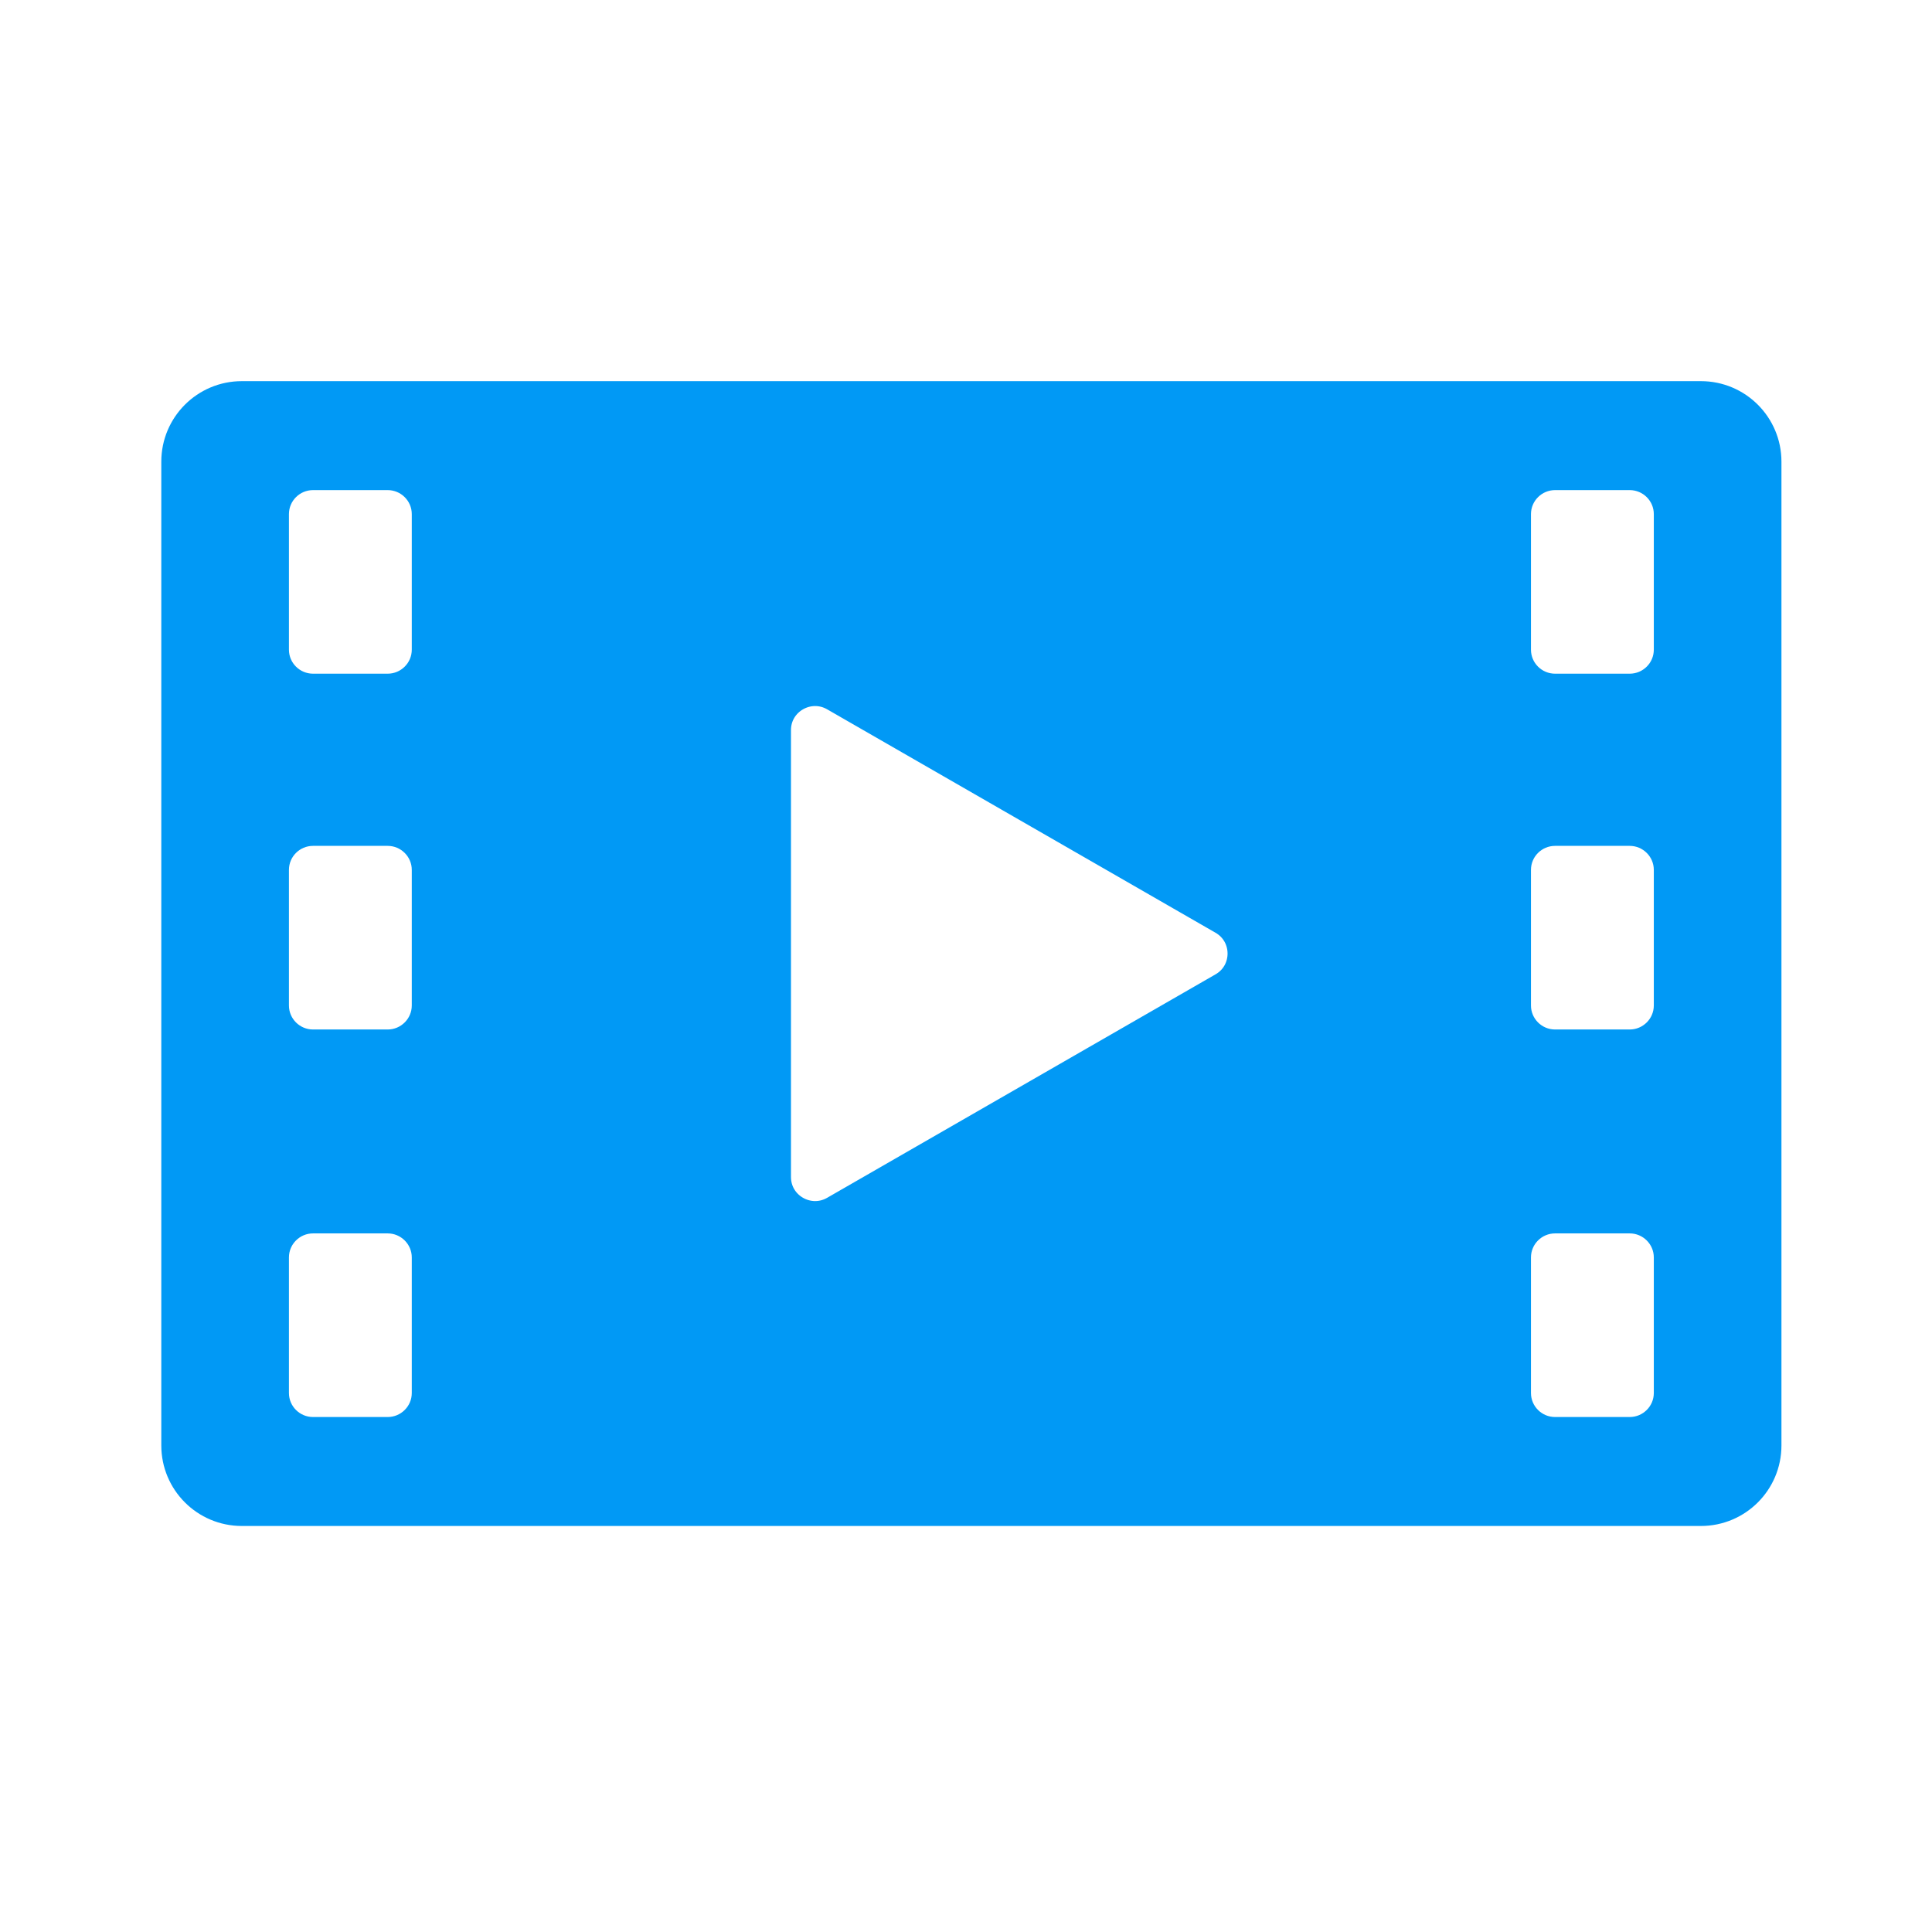 <svg width="48" height="48" viewBox="0 0 48 48" fill="none" xmlns="http://www.w3.org/2000/svg">
<path d="M20.777 30.153L20.777 30.153L30.425 24.602C30.425 24.602 30.425 24.602 30.425 24.602C31.129 24.198 31.129 23.184 30.425 22.779L20.777 17.229C20.777 17.229 20.777 17.229 20.777 17.229C20.077 16.826 19.197 17.328 19.197 18.14V29.241C19.197 30.054 20.077 30.556 20.777 30.153ZM37.582 21.613V21.613V24.98C37.582 25.562 38.055 26.032 38.636 26.032H40.489C41.069 26.032 41.543 25.562 41.543 24.98V21.613C41.543 21.031 41.069 20.561 40.489 20.561H38.636C38.055 20.561 37.582 21.03 37.582 21.613ZM37.582 31.241V31.241V34.608C37.582 35.191 38.055 35.66 38.636 35.66H40.489C41.069 35.66 41.543 35.191 41.543 34.608V31.241C41.543 30.659 41.069 30.189 40.489 30.189H38.636C38.055 30.189 37.582 30.659 37.582 31.241ZM4.462 35.912V11.469C4.462 10.616 5.154 9.924 6.008 9.924H42.259C43.113 9.924 43.805 10.616 43.805 11.469V35.912C43.805 36.766 43.113 37.458 42.259 37.458H6.008C5.154 37.458 4.462 36.766 4.462 35.912ZM7.778 17.192H9.631C10.211 17.192 10.685 16.723 10.685 16.14V12.774C10.685 12.191 10.211 11.722 9.631 11.722H7.778C7.197 11.722 6.724 12.191 6.724 12.774V16.14C6.724 16.723 7.197 17.192 7.778 17.192ZM9.631 20.561H7.778C7.197 20.561 6.724 21.03 6.724 21.613V24.98C6.724 25.562 7.197 26.032 7.778 26.032H9.631C10.211 26.032 10.685 25.562 10.685 24.98V21.613C10.685 21.031 10.211 20.561 9.631 20.561ZM9.631 30.189H7.778C7.197 30.189 6.724 30.659 6.724 31.241V34.608C6.724 35.191 7.197 35.66 7.778 35.66H9.631C10.211 35.66 10.685 35.191 10.685 34.608V31.241C10.685 30.659 10.211 30.189 9.631 30.189ZM38.636 17.192H40.489C41.069 17.192 41.543 16.723 41.543 16.14V12.774C41.543 12.191 41.069 11.722 40.489 11.722H38.636C38.056 11.722 37.582 12.191 37.582 12.774V16.14C37.582 16.723 38.055 17.192 38.636 17.192Z" fill="#0199F5" stroke="#0199F5" stroke-width="0.909"/>
</svg>

